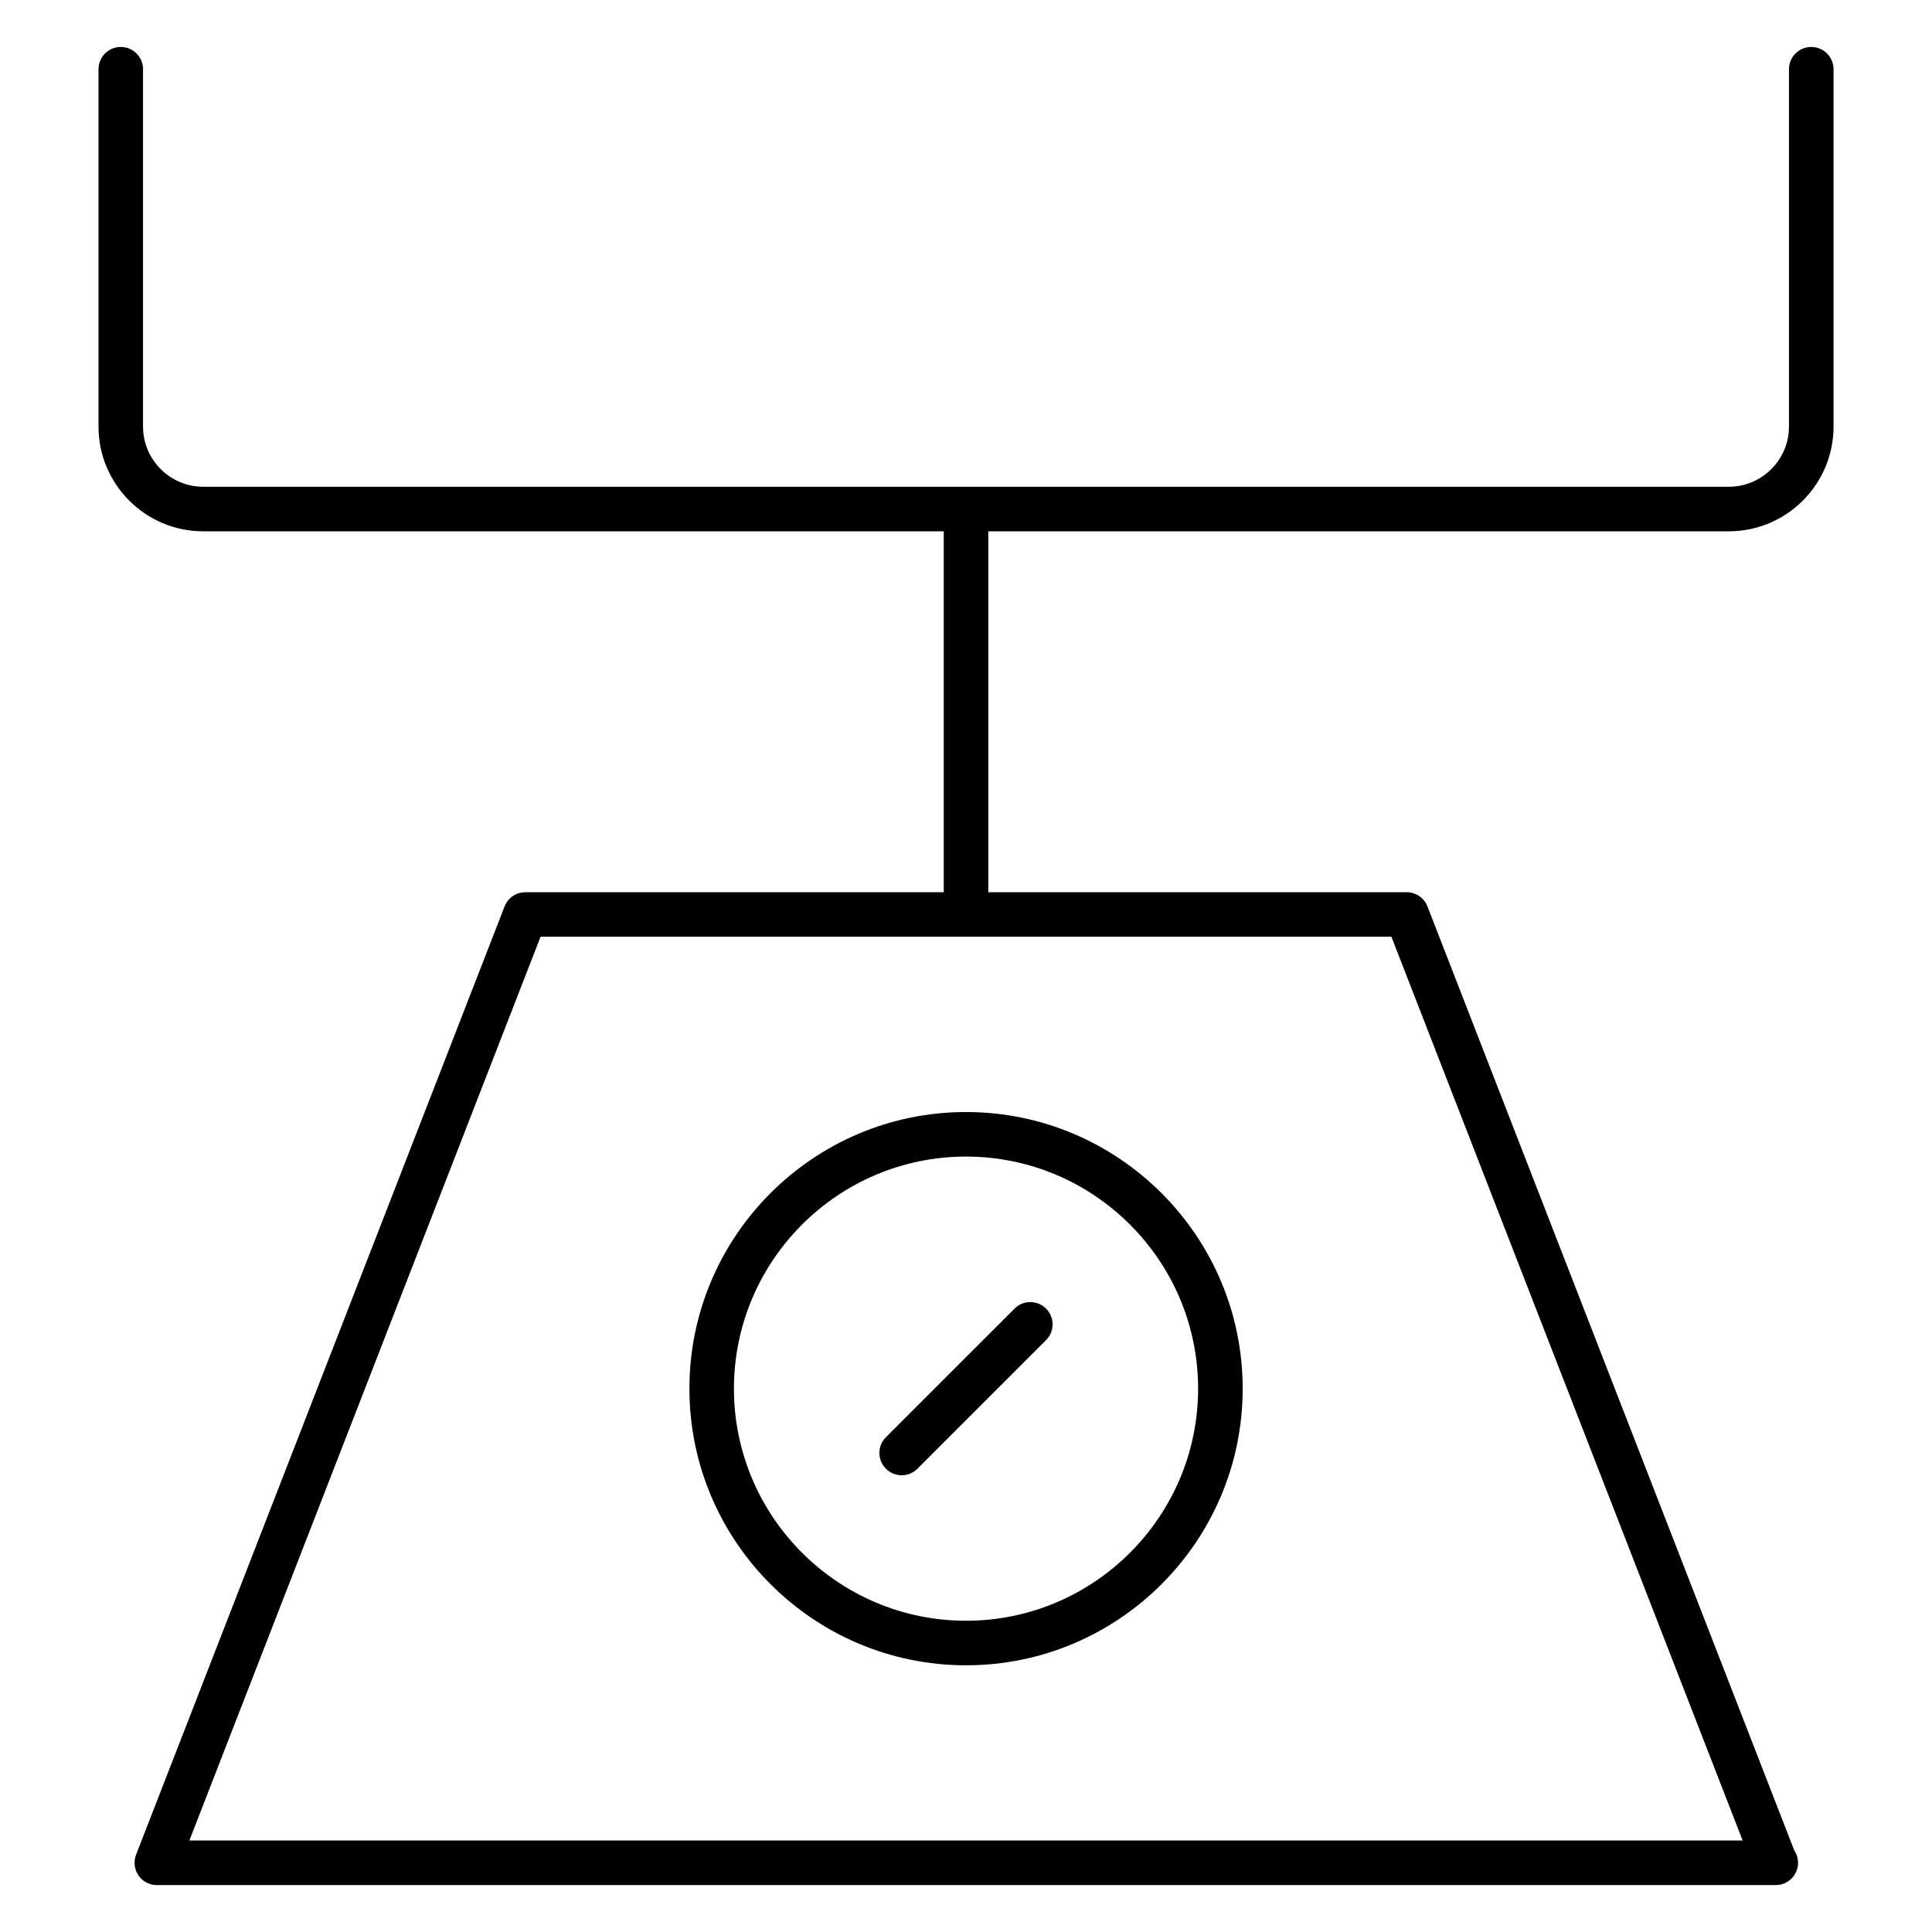 <?xml version="1.0" encoding="UTF-8"?>
<!-- Uploaded to: SVG Repo, www.svgrepo.com, Generator: SVG Repo Mixer Tools -->
<svg fill="#000000" width="800px" height="800px" version="1.1" viewBox="144 144 512 512" xmlns="http://www.w3.org/2000/svg">
 <g>
  <path d="m624 156.44c-3.258 0-5.902 2.644-5.902 5.902v94.699c0 8.793-7.148 15.949-15.941 15.949l-404.3 0.004c-8.793 0-15.949-7.156-15.949-15.949v-94.699c0-3.258-2.644-5.902-5.902-5.902s-5.902 2.644-5.902 5.902v94.699c0 15.305 12.453 27.758 27.758 27.758h196.24v95.645h-110.88c-2.441 0-4.621 1.496-5.504 3.769l-97.66 251.31c-0.699 1.812-0.473 3.856 0.629 5.473 1.102 1.605 2.93 2.566 4.871 2.566l428.88-0.004c0.055 0 0.117 0.008 0.156 0 3.266 0 5.902-2.644 5.902-5.902 0-1.219-0.371-2.363-1.008-3.305l-97.195-250.14c-0.883-2.273-3.07-3.769-5.504-3.769h-110.88v-95.645h196.25c15.305 0 27.75-12.453 27.75-27.758v-94.691c0-3.262-2.644-5.906-5.906-5.906zm-18.184 475.31h-411.63l93.07-239.51h225.48z"/>
  <path d="m326.7 512.01c0 40.422 32.891 73.312 73.312 73.312 40.422 0 73.312-32.891 73.312-73.312 0-40.422-32.898-73.309-73.32-73.309-40.426 0-73.305 32.887-73.305 73.309zm134.81 0c0 33.914-27.59 61.504-61.504 61.504s-61.504-27.59-61.504-61.504c0-33.914 27.59-61.504 61.504-61.504 33.91 0 61.504 27.594 61.504 61.504z"/>
  <path d="m378.78 533.23c1.148 1.148 2.66 1.73 4.172 1.73s3.023-0.574 4.172-1.73l34.094-34.086c2.305-2.305 2.305-6.047 0-8.352-2.297-2.305-6.047-2.305-8.352 0l-34.094 34.086c-2.301 2.305-2.301 6.043 0.008 8.352z"/>
 </g>
</svg>